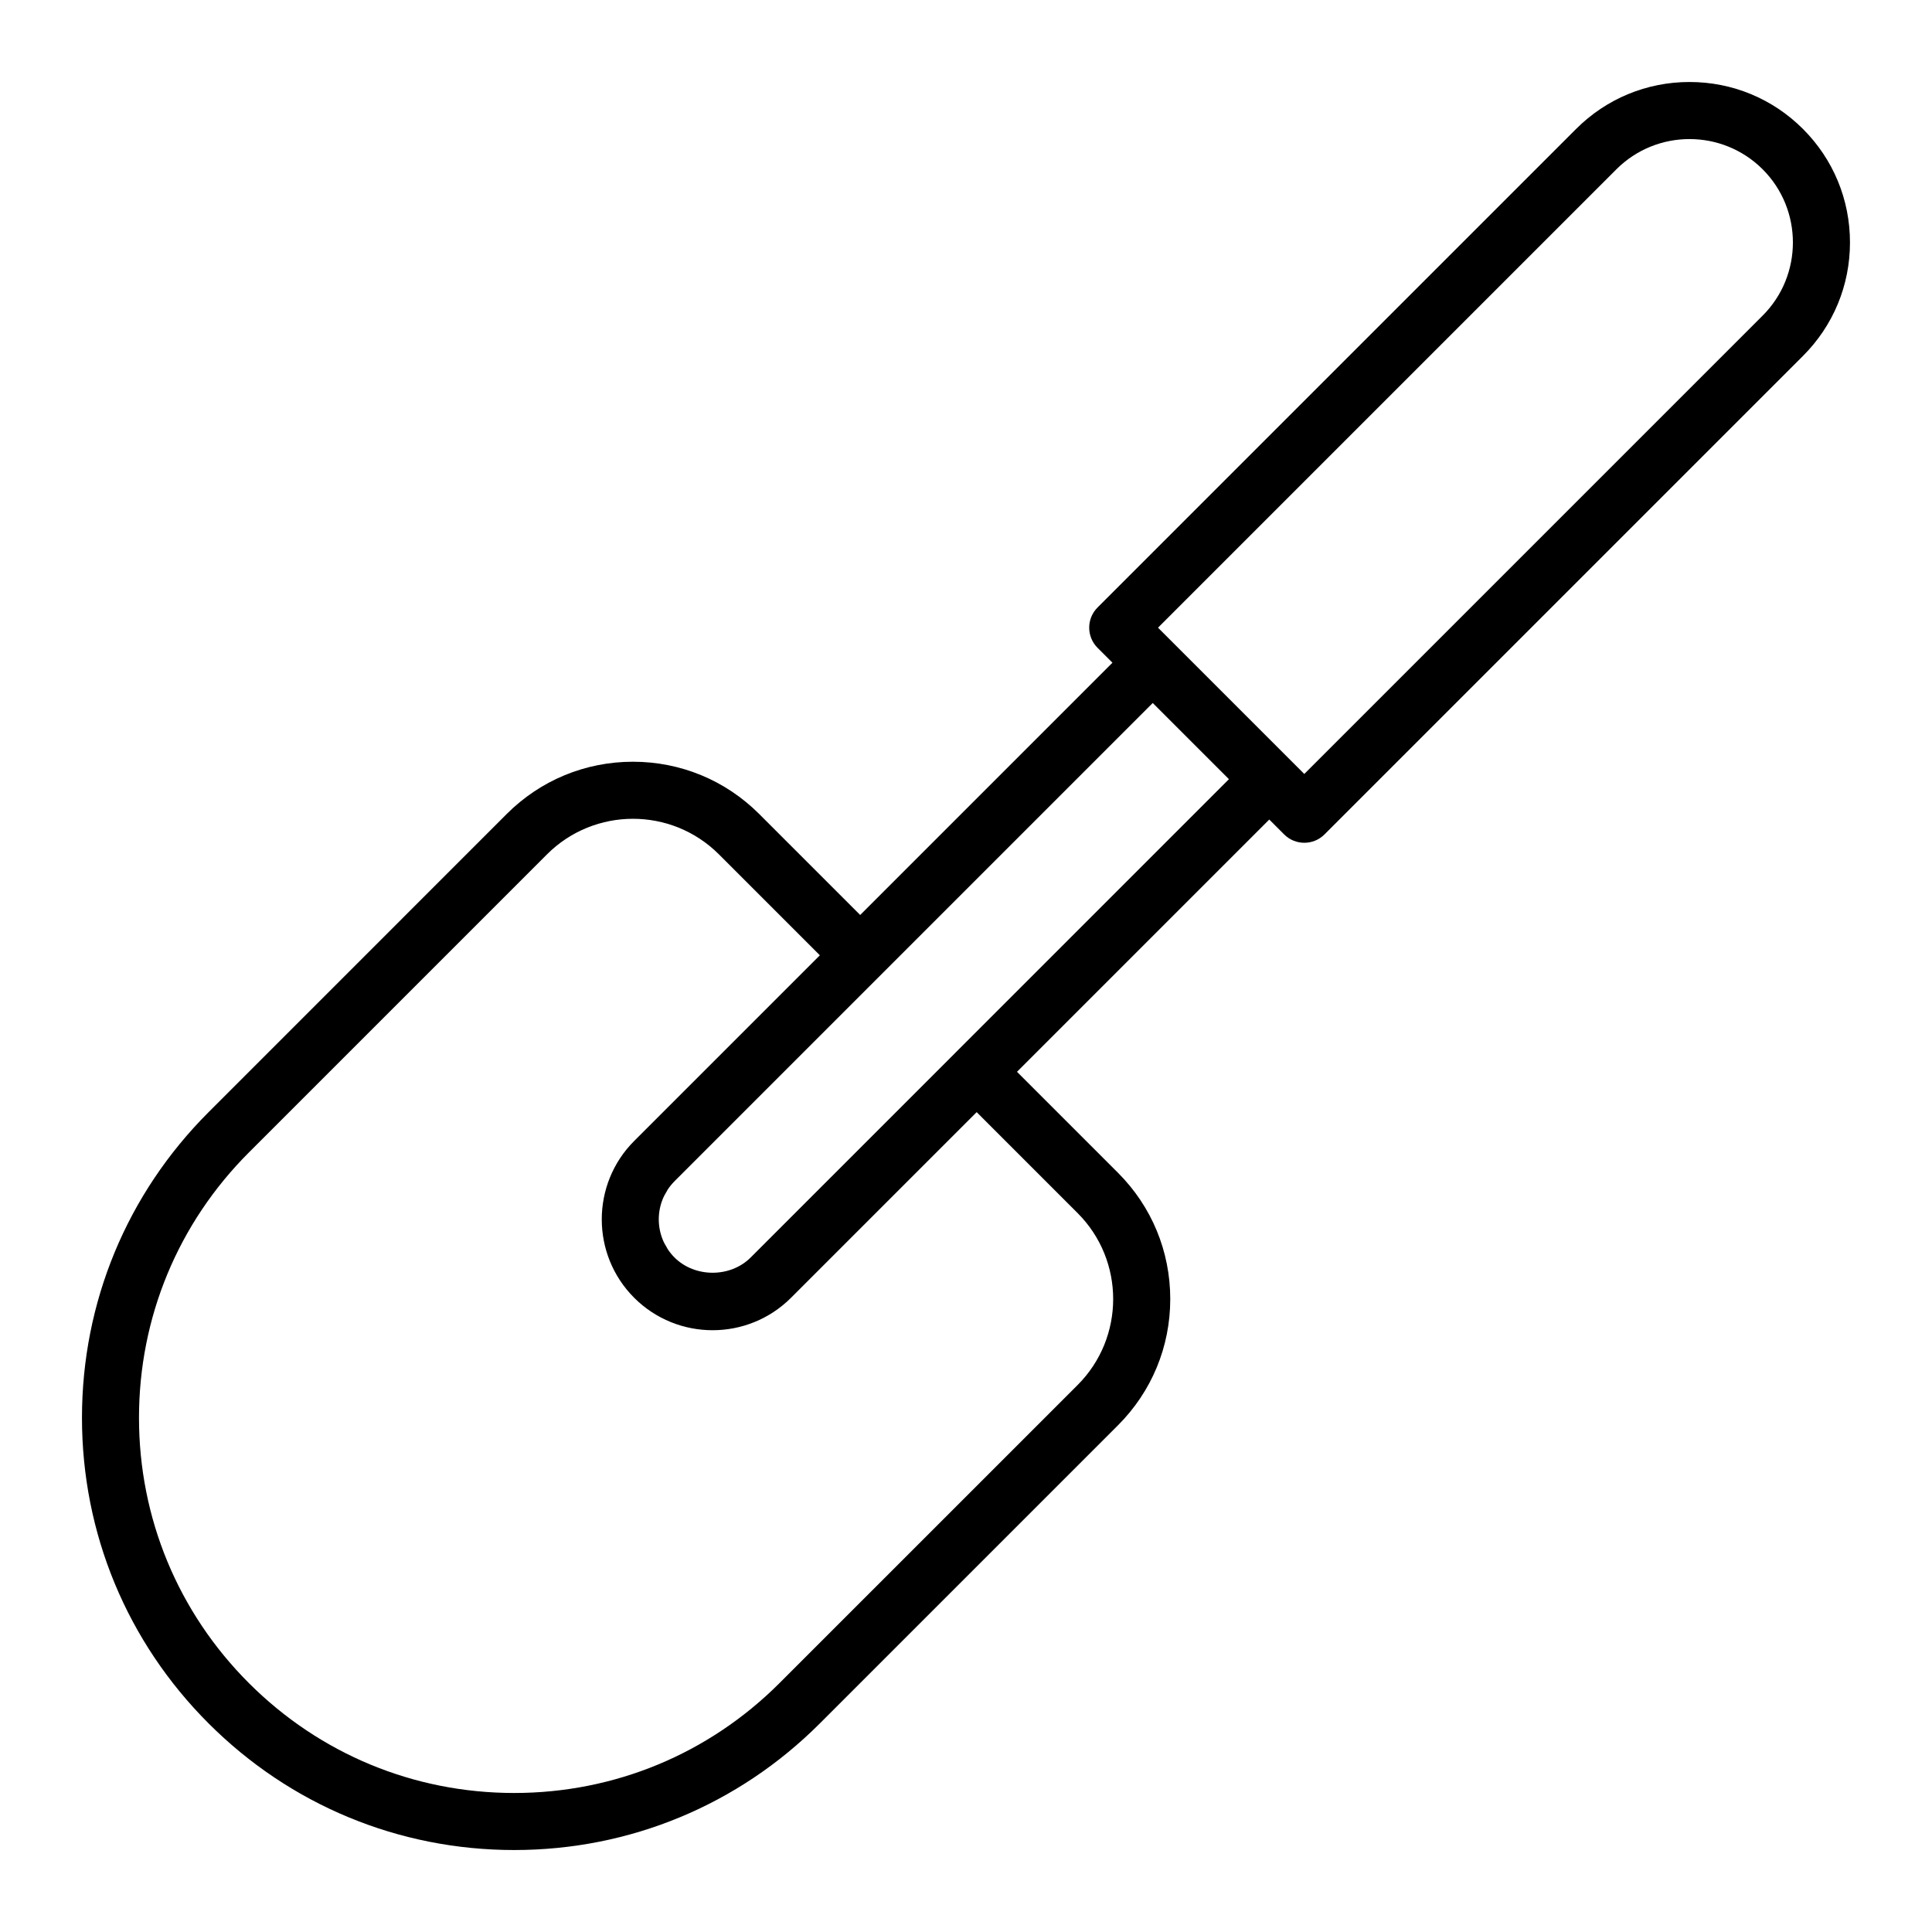 <?xml version="1.0" encoding="UTF-8"?>
<!-- Uploaded to: SVG Repo, www.svgrepo.com, Generator: SVG Repo Mixer Tools -->
<svg fill="#000000" width="800px" height="800px" version="1.1" viewBox="144 144 512 512" xmlns="http://www.w3.org/2000/svg">
 <path d="m591.74 165.73c-11.355 0-22.035 4.422-30.066 12.453l-126.81 126.81c-2.953 2.949-2.953 7.738 0 10.688l3.945 3.945-66.852 66.855-26.754-26.754c-8.938-8.938-20.824-13.859-33.465-13.859-12.641 0-24.527 4.922-33.465 13.859l-78.996 79.004c-21.641 21.633-33.555 50.395-33.555 80.996 0 30.602 11.914 59.363 33.555 80.996 21.633 21.633 50.395 33.555 80.996 33.555 30.602 0 59.363-11.914 80.996-33.555l79-79c8.938-8.938 13.859-20.824 13.859-33.465s-4.922-24.527-13.859-33.465l-26.754-26.754 66.852-66.852 3.945 3.945c1.477 1.477 3.41 2.211 5.344 2.211s3.871-0.734 5.344-2.211l126.81-126.81c8.031-8.031 12.453-18.711 12.453-30.066 0-11.359-4.422-22.043-12.453-30.074-8.027-8.023-18.707-12.453-30.07-12.453zm-188.91 273 26.754 26.754c12.559 12.559 12.559 32.996 0 45.555l-79.004 78.996c-18.781 18.781-43.75 29.125-70.312 29.125s-51.531-10.344-70.312-29.125-29.121-43.746-29.121-70.309 10.344-51.531 29.125-70.312l79.004-79.004c6.281-6.277 14.531-9.422 22.777-9.422s16.496 3.144 22.777 9.422l26.754 26.754-49.203 49.203c-11.457 11.457-11.457 30.102 0 41.562 5.727 5.727 13.254 8.594 20.781 8.594 7.527 0 15.047-2.867 20.781-8.594zm-5.348-16.031-54.543 54.547c-5.391 5.394-14.797 5.391-20.188 0-0.691-0.691-1.293-1.438-1.812-2.227-0.082-0.121-0.125-0.258-0.203-0.383-0.422-0.684-0.816-1.379-1.109-2.117-0.004-0.016-0.012-0.031-0.016-0.047-1.371-3.41-1.367-7.25 0-10.66 0.004-0.016 0.004-0.031 0.016-0.047 0.297-0.73 0.691-1.43 1.109-2.117 0.074-0.121 0.121-0.262 0.203-0.379 0.52-0.785 1.125-1.531 1.812-2.227l126.74-126.74 20.188 20.188zm213.64-195.06-121.47 121.47-38.766-38.766 121.47-121.47c10.688-10.688 28.074-10.691 38.77 0 10.684 10.688 10.684 28.078-0.004 38.766z"/>
</svg>